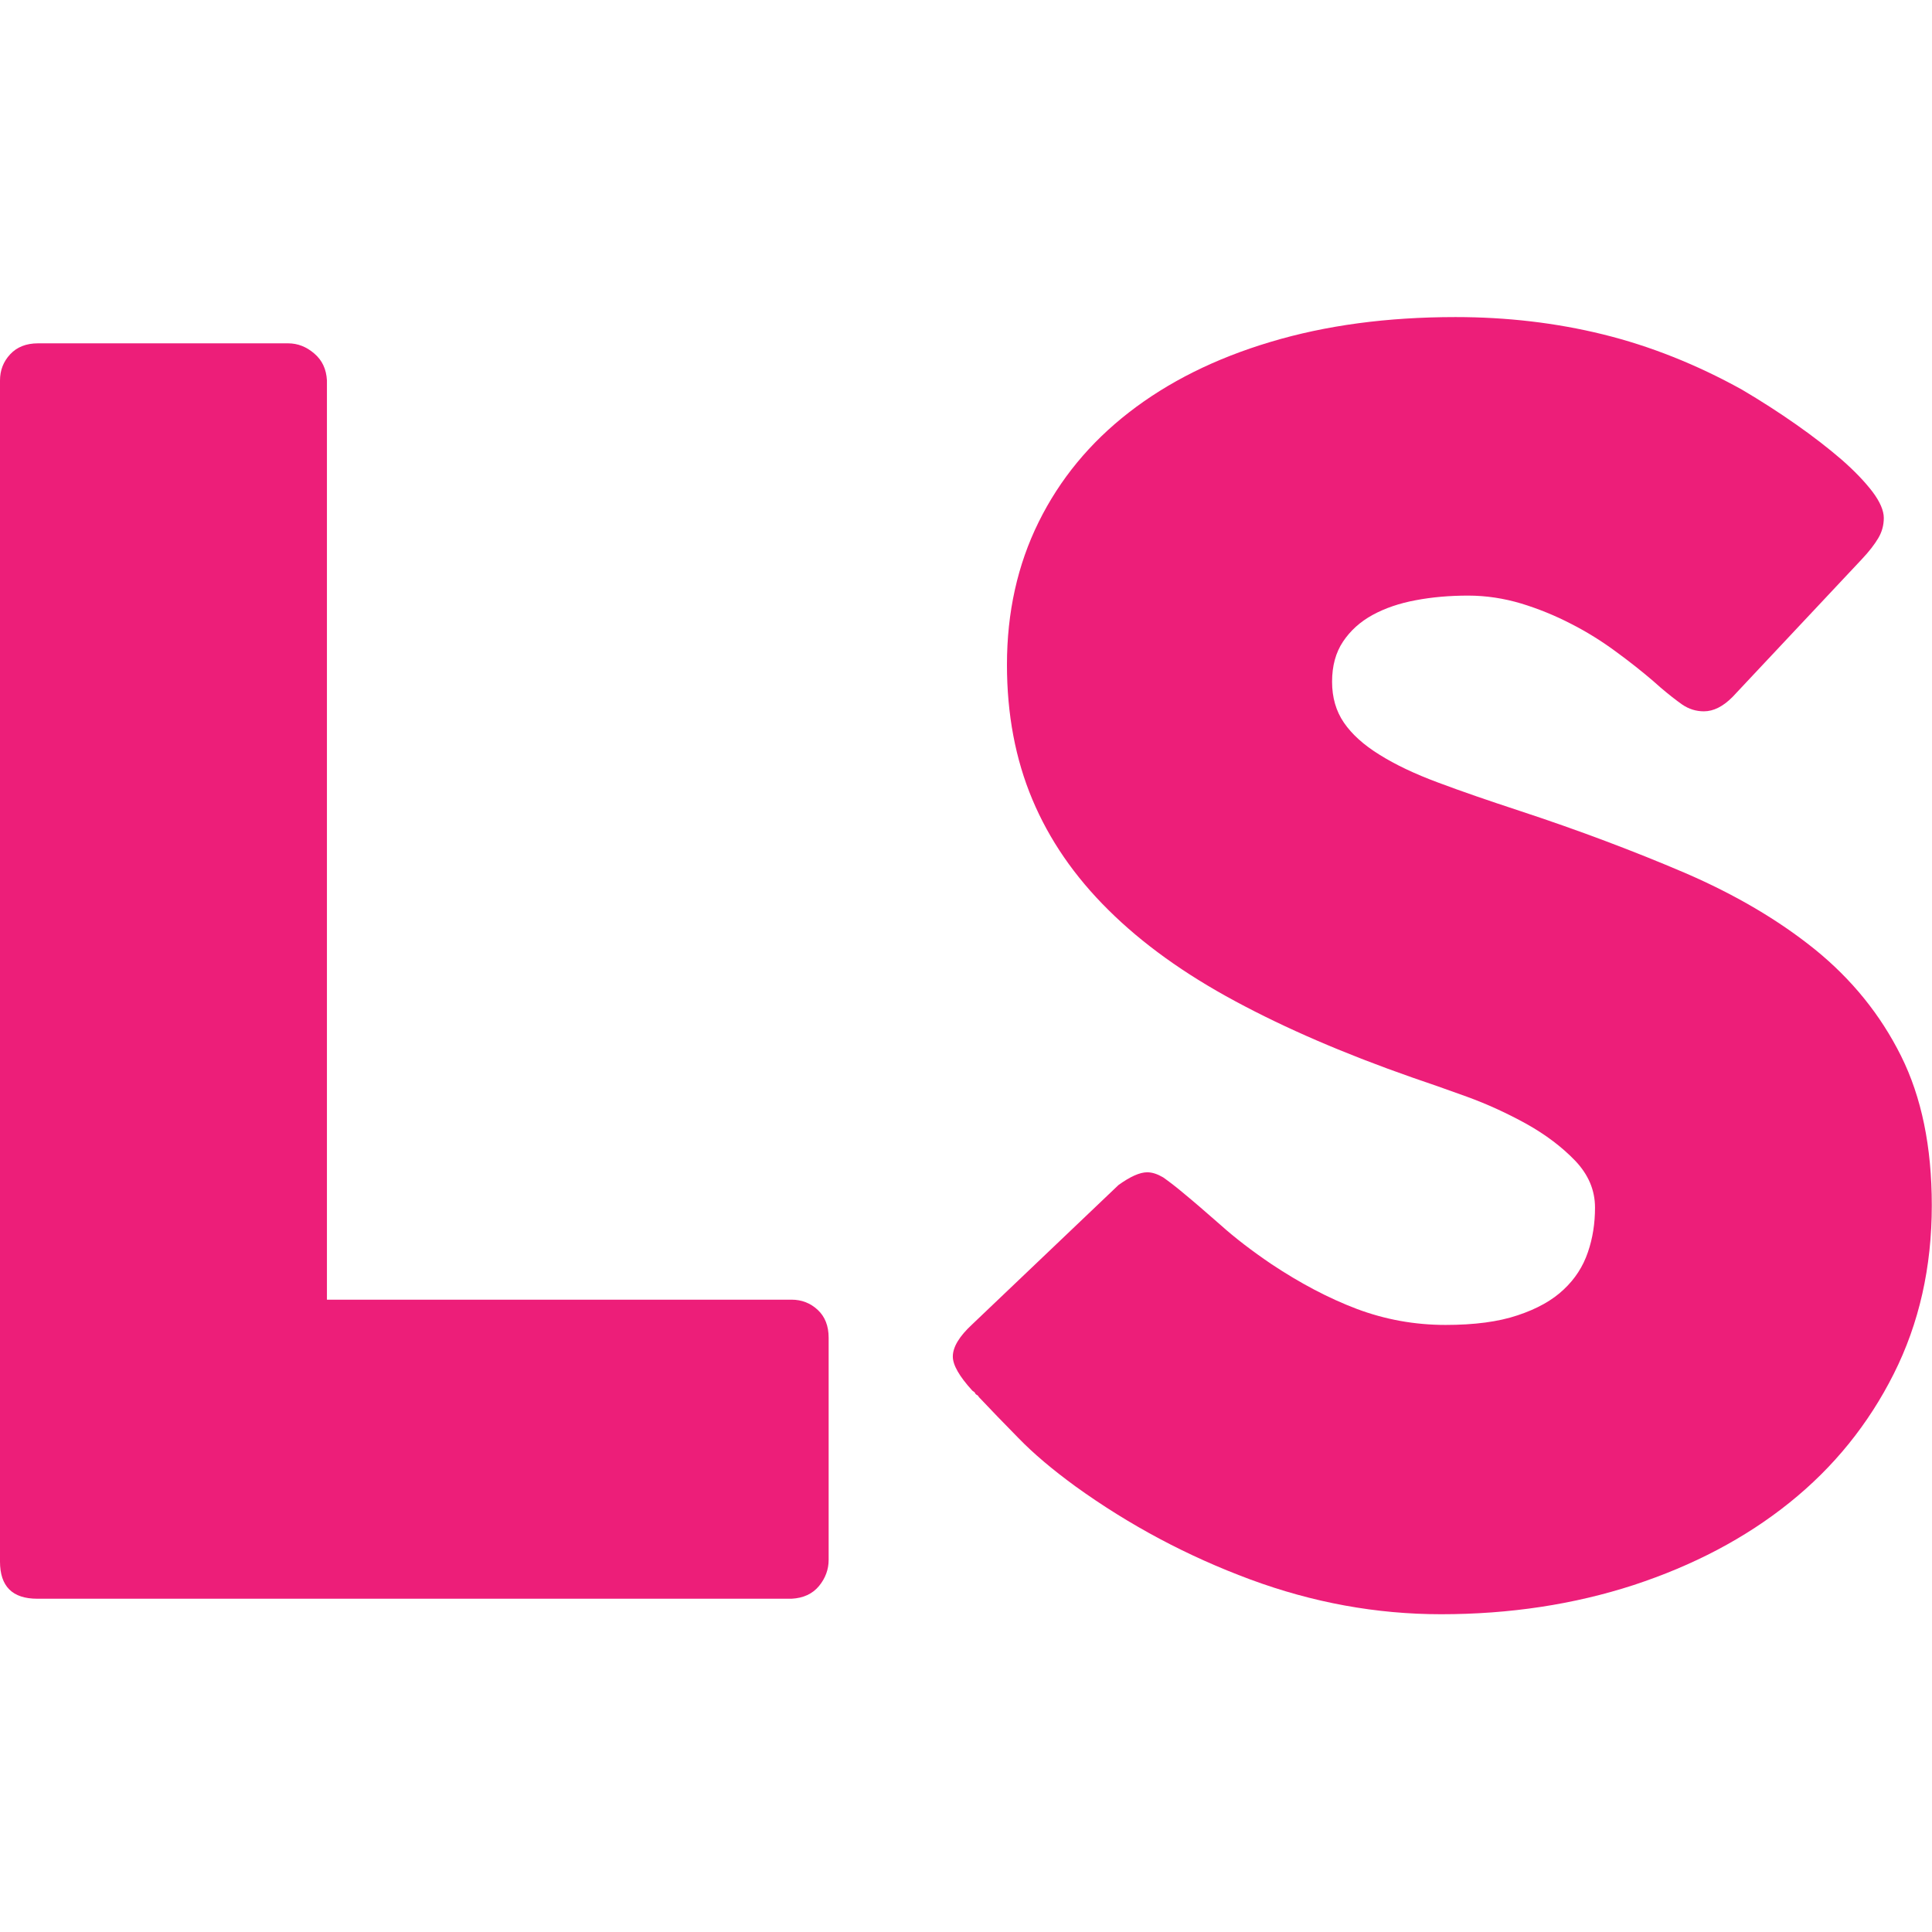 <svg xmlns="http://www.w3.org/2000/svg" xmlns:xlink="http://www.w3.org/1999/xlink" id="Layer_1" x="0px" y="0px" viewBox="0 0 192 192" style="enable-background:new 0 0 192 192;" xml:space="preserve"><style type="text/css">	.st0{fill:#ED1E79;}</style><g>	<path class="st0" d="M0,37.81c0-1,0.33-1.87,1.01-2.6c0.67-0.72,1.59-1.09,2.77-1.09h24.85c0.96,0,1.82,0.34,2.6,1.01  c0.79,0.67,1.2,1.56,1.26,2.68v91.35h46.17c1.01,0,1.88,0.34,2.6,1.01c0.72,0.67,1.09,1.59,1.09,2.77v22.07  c0,0.96-0.32,1.83-0.96,2.61c-0.65,0.78-1.56,1.2-2.73,1.26H3.7c-2.47,0-3.7-1.23-3.7-3.69V37.81z"></path>	<path class="st0" d="M117.62,118.58c0.95,0.78,2.17,1.83,3.66,3.14c1.48,1.33,3.18,2.62,5.08,3.91c2.86,1.9,5.68,3.39,8.48,4.45  c2.8,1.05,5.74,1.59,8.82,1.59c2.85,0,5.25-0.31,7.17-0.96c1.93-0.64,3.46-1.5,4.58-2.57c1.12-1.05,1.91-2.28,2.39-3.69  c0.48-1.39,0.71-2.87,0.71-4.44c0-1.74-0.66-3.28-1.97-4.66c-1.32-1.37-2.92-2.58-4.83-3.65c-1.9-1.05-3.89-1.97-5.96-2.72  s-3.87-1.38-5.38-1.89c-6.72-2.35-12.59-4.88-17.63-7.6c-5.04-2.71-9.24-5.73-12.59-9.06c-3.36-3.32-5.88-6.98-7.56-10.99  c-1.68-4-2.52-8.46-2.52-13.38c0-5.21,1.05-9.93,3.15-14.18c2.1-4.25,5.09-7.88,8.98-10.9c3.89-3.02,8.57-5.36,14.06-7  c5.49-1.65,11.61-2.47,18.39-2.47c5.09,0,9.98,0.57,14.65,1.72s9.28,2.98,13.81,5.49c1.9,1.12,3.7,2.28,5.41,3.48  s3.2,2.36,4.5,3.48c1.28,1.12,2.3,2.19,3.06,3.18c0.76,1.01,1.13,1.89,1.13,2.61s-0.18,1.39-0.55,2.01  c-0.36,0.61-0.91,1.33-1.64,2.1l-12.84,13.68c-0.95,0.96-1.9,1.43-2.85,1.43c-0.79,0-1.5-0.23-2.15-0.67  c-0.64-0.45-1.35-1.01-2.14-1.68l-0.76-0.67c-1.12-0.96-2.36-1.94-3.73-2.94c-1.37-1.01-2.84-1.93-4.41-2.73  c-1.56-0.81-3.22-1.49-4.95-2.02c-1.74-0.52-3.5-0.79-5.29-0.79c-1.84,0-3.58,0.15-5.21,0.46c-1.62,0.3-3.05,0.79-4.28,1.46  c-1.24,0.68-2.21,1.56-2.94,2.65c-0.73,1.09-1.09,2.42-1.09,3.99c0,1.56,0.39,2.92,1.18,4.07c0.79,1.15,1.96,2.21,3.53,3.18  c1.56,0.98,3.51,1.91,5.83,2.77c2.32,0.87,5.02,1.8,8.1,2.81c5.93,1.95,11.4,4.02,16.41,6.16c5.01,2.16,9.33,4.7,12.97,7.64  c3.63,2.95,6.48,6.46,8.52,10.55s3.06,9.03,3.06,14.85c0,6.16-1.26,11.74-3.78,16.75c-2.51,5-5.97,9.28-10.36,12.8  c-4.39,3.53-9.56,6.24-15.49,8.19c-5.94,1.93-12.32,2.9-19.14,2.9c-6.44,0-12.76-1.16-18.97-3.46c-6.21-2.3-12-5.38-17.38-9.26  c-2.23-1.63-4.13-3.22-5.66-4.8c-1.54-1.57-2.76-2.83-3.66-3.79l-0.25-0.26c-0.06-0.11-0.12-0.18-0.17-0.2s-0.12-0.07-0.17-0.12  c-0.05-0.12-0.11-0.19-0.16-0.22c-0.05-0.03-0.12-0.07-0.17-0.12c-1.28-1.41-1.93-2.53-1.93-3.38c0-0.94,0.64-2.01,1.93-3.2  l14.53-13.84c1.18-0.85,2.12-1.27,2.86-1.27c0.51,0,1.03,0.18,1.59,0.51C116.16,117.41,116.83,117.91,117.62,118.58z"></path></g></svg>